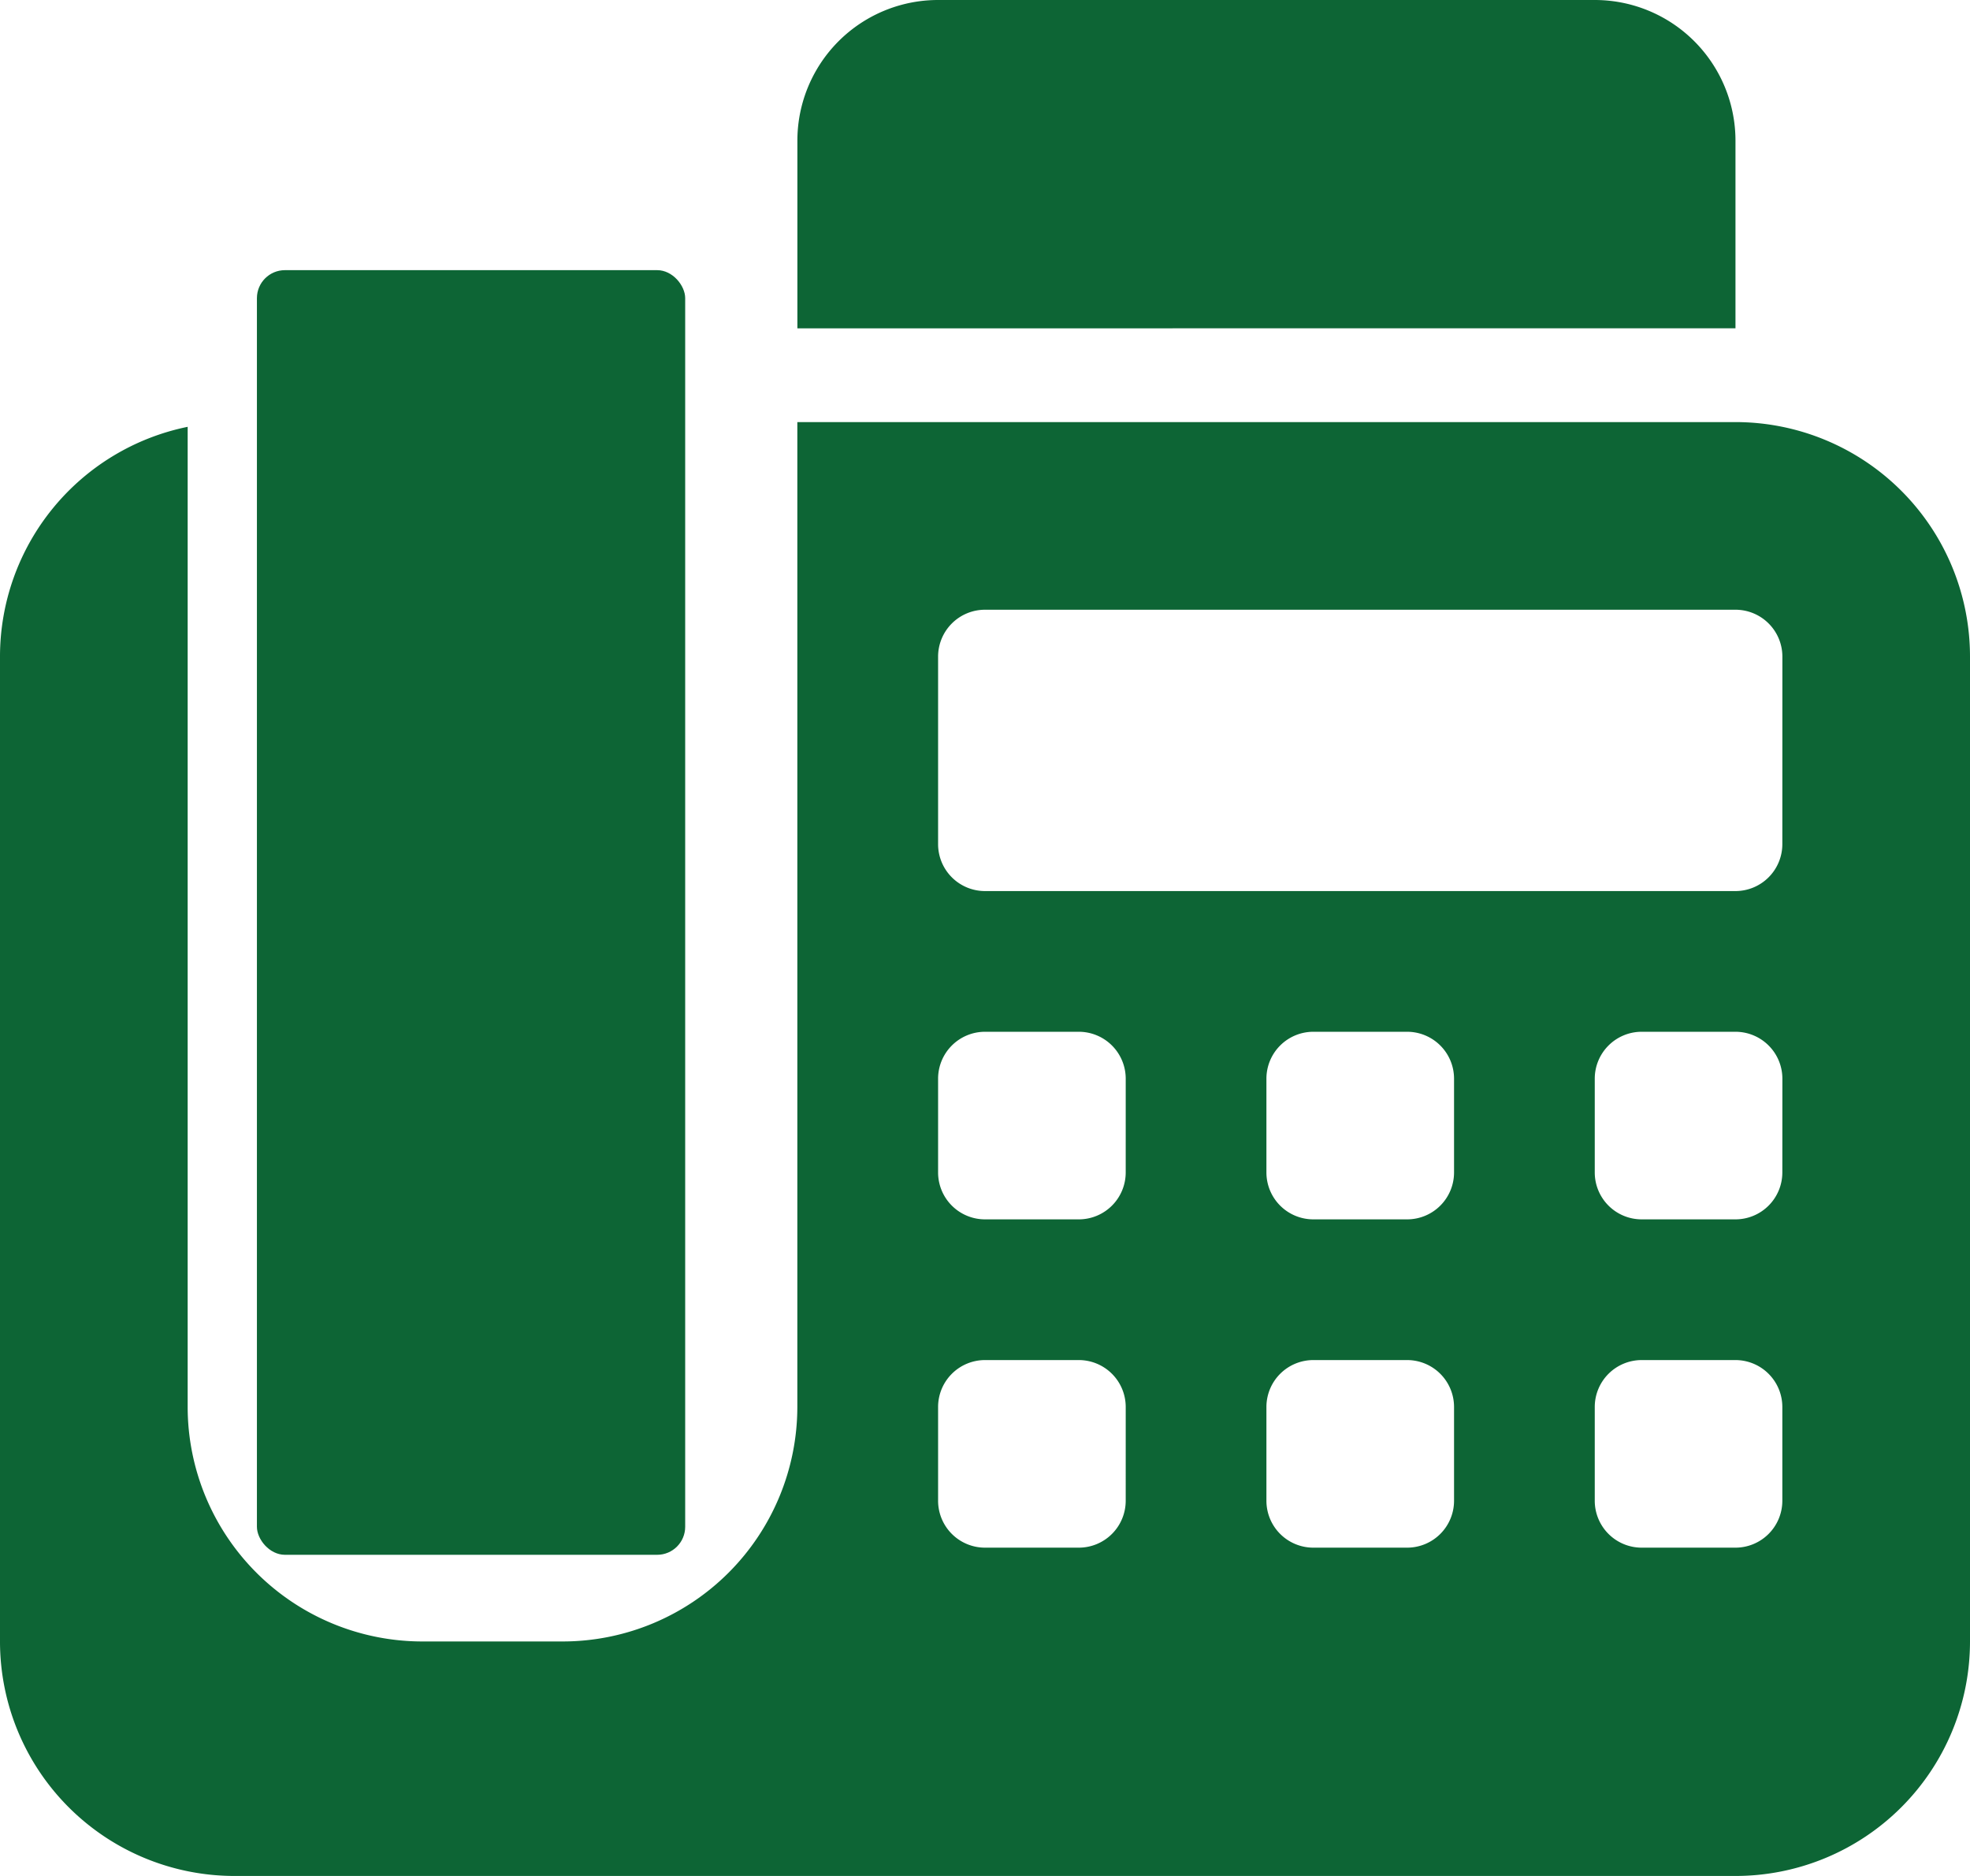<svg xmlns="http://www.w3.org/2000/svg" width="211" height="200.952" viewBox="0 0 211 200.952">
  <g id="fax" transform="translate(-3 -4)">
    <path id="Path_264" data-name="Path 264" d="M120.476,39.167v-20.1A15.07,15.07,0,0,0,105.4,4H35.071A15.07,15.07,0,0,0,20,19.071v20.1Z" transform="translate(68.405)" fill="#0d6535"/>
    <rect id="Rectangle_181" data-name="Rectangle 181" width="45.87" height="137.61" rx="3" transform="translate(30.518 32.939)" fill="#0d6535"/>
    <path id="Path_265" data-name="Path 265" d="M188.881,13H88.4V118.5a25.148,25.148,0,0,1-25.119,25.119H48.214A25.148,25.148,0,0,1,23.1,118.5V13.507A25.122,25.122,0,0,0,3,38.119v105.5a25.122,25.122,0,0,0,25.119,25.119H188.881A25.122,25.122,0,0,0,214,143.619V38.119A25.122,25.122,0,0,0,188.881,13ZM123.571,128.547a5.026,5.026,0,0,1-5.024,5.024H108.5a5.026,5.026,0,0,1-5.024-5.024V118.5a5.026,5.026,0,0,1,5.024-5.024h10.048a5.026,5.026,0,0,1,5.024,5.024Zm0-35.167a5.026,5.026,0,0,1-5.024,5.024H108.5a5.026,5.026,0,0,1-5.024-5.024V83.333a5.026,5.026,0,0,1,5.024-5.024h10.048a5.026,5.026,0,0,1,5.024,5.024Zm35.167,35.167a5.026,5.026,0,0,1-5.024,5.024H143.666a5.026,5.026,0,0,1-5.024-5.024V118.5a5.026,5.026,0,0,1,5.024-5.024h10.048a5.026,5.026,0,0,1,5.024,5.024Zm0-35.167a5.026,5.026,0,0,1-5.024,5.024H143.666a5.026,5.026,0,0,1-5.024-5.024V83.333a5.026,5.026,0,0,1,5.024-5.024h10.048a5.026,5.026,0,0,1,5.024,5.024ZM193.9,128.547a5.026,5.026,0,0,1-5.024,5.024H178.833a5.026,5.026,0,0,1-5.024-5.024V118.5a5.026,5.026,0,0,1,5.024-5.024h10.048A5.026,5.026,0,0,1,193.9,118.5Zm0-35.167a5.026,5.026,0,0,1-5.024,5.024H178.833a5.026,5.026,0,0,1-5.024-5.024V83.333a5.026,5.026,0,0,1,5.024-5.024h10.048a5.026,5.026,0,0,1,5.024,5.024Zm0-35.167a5.026,5.026,0,0,1-5.024,5.024H108.5a5.026,5.026,0,0,1-5.024-5.024v-20.1A5.026,5.026,0,0,1,108.5,33.1h80.381a5.026,5.026,0,0,1,5.024,5.024Z" transform="translate(0 36.214)" fill="#0d6535"/>
  </g>
</svg>

